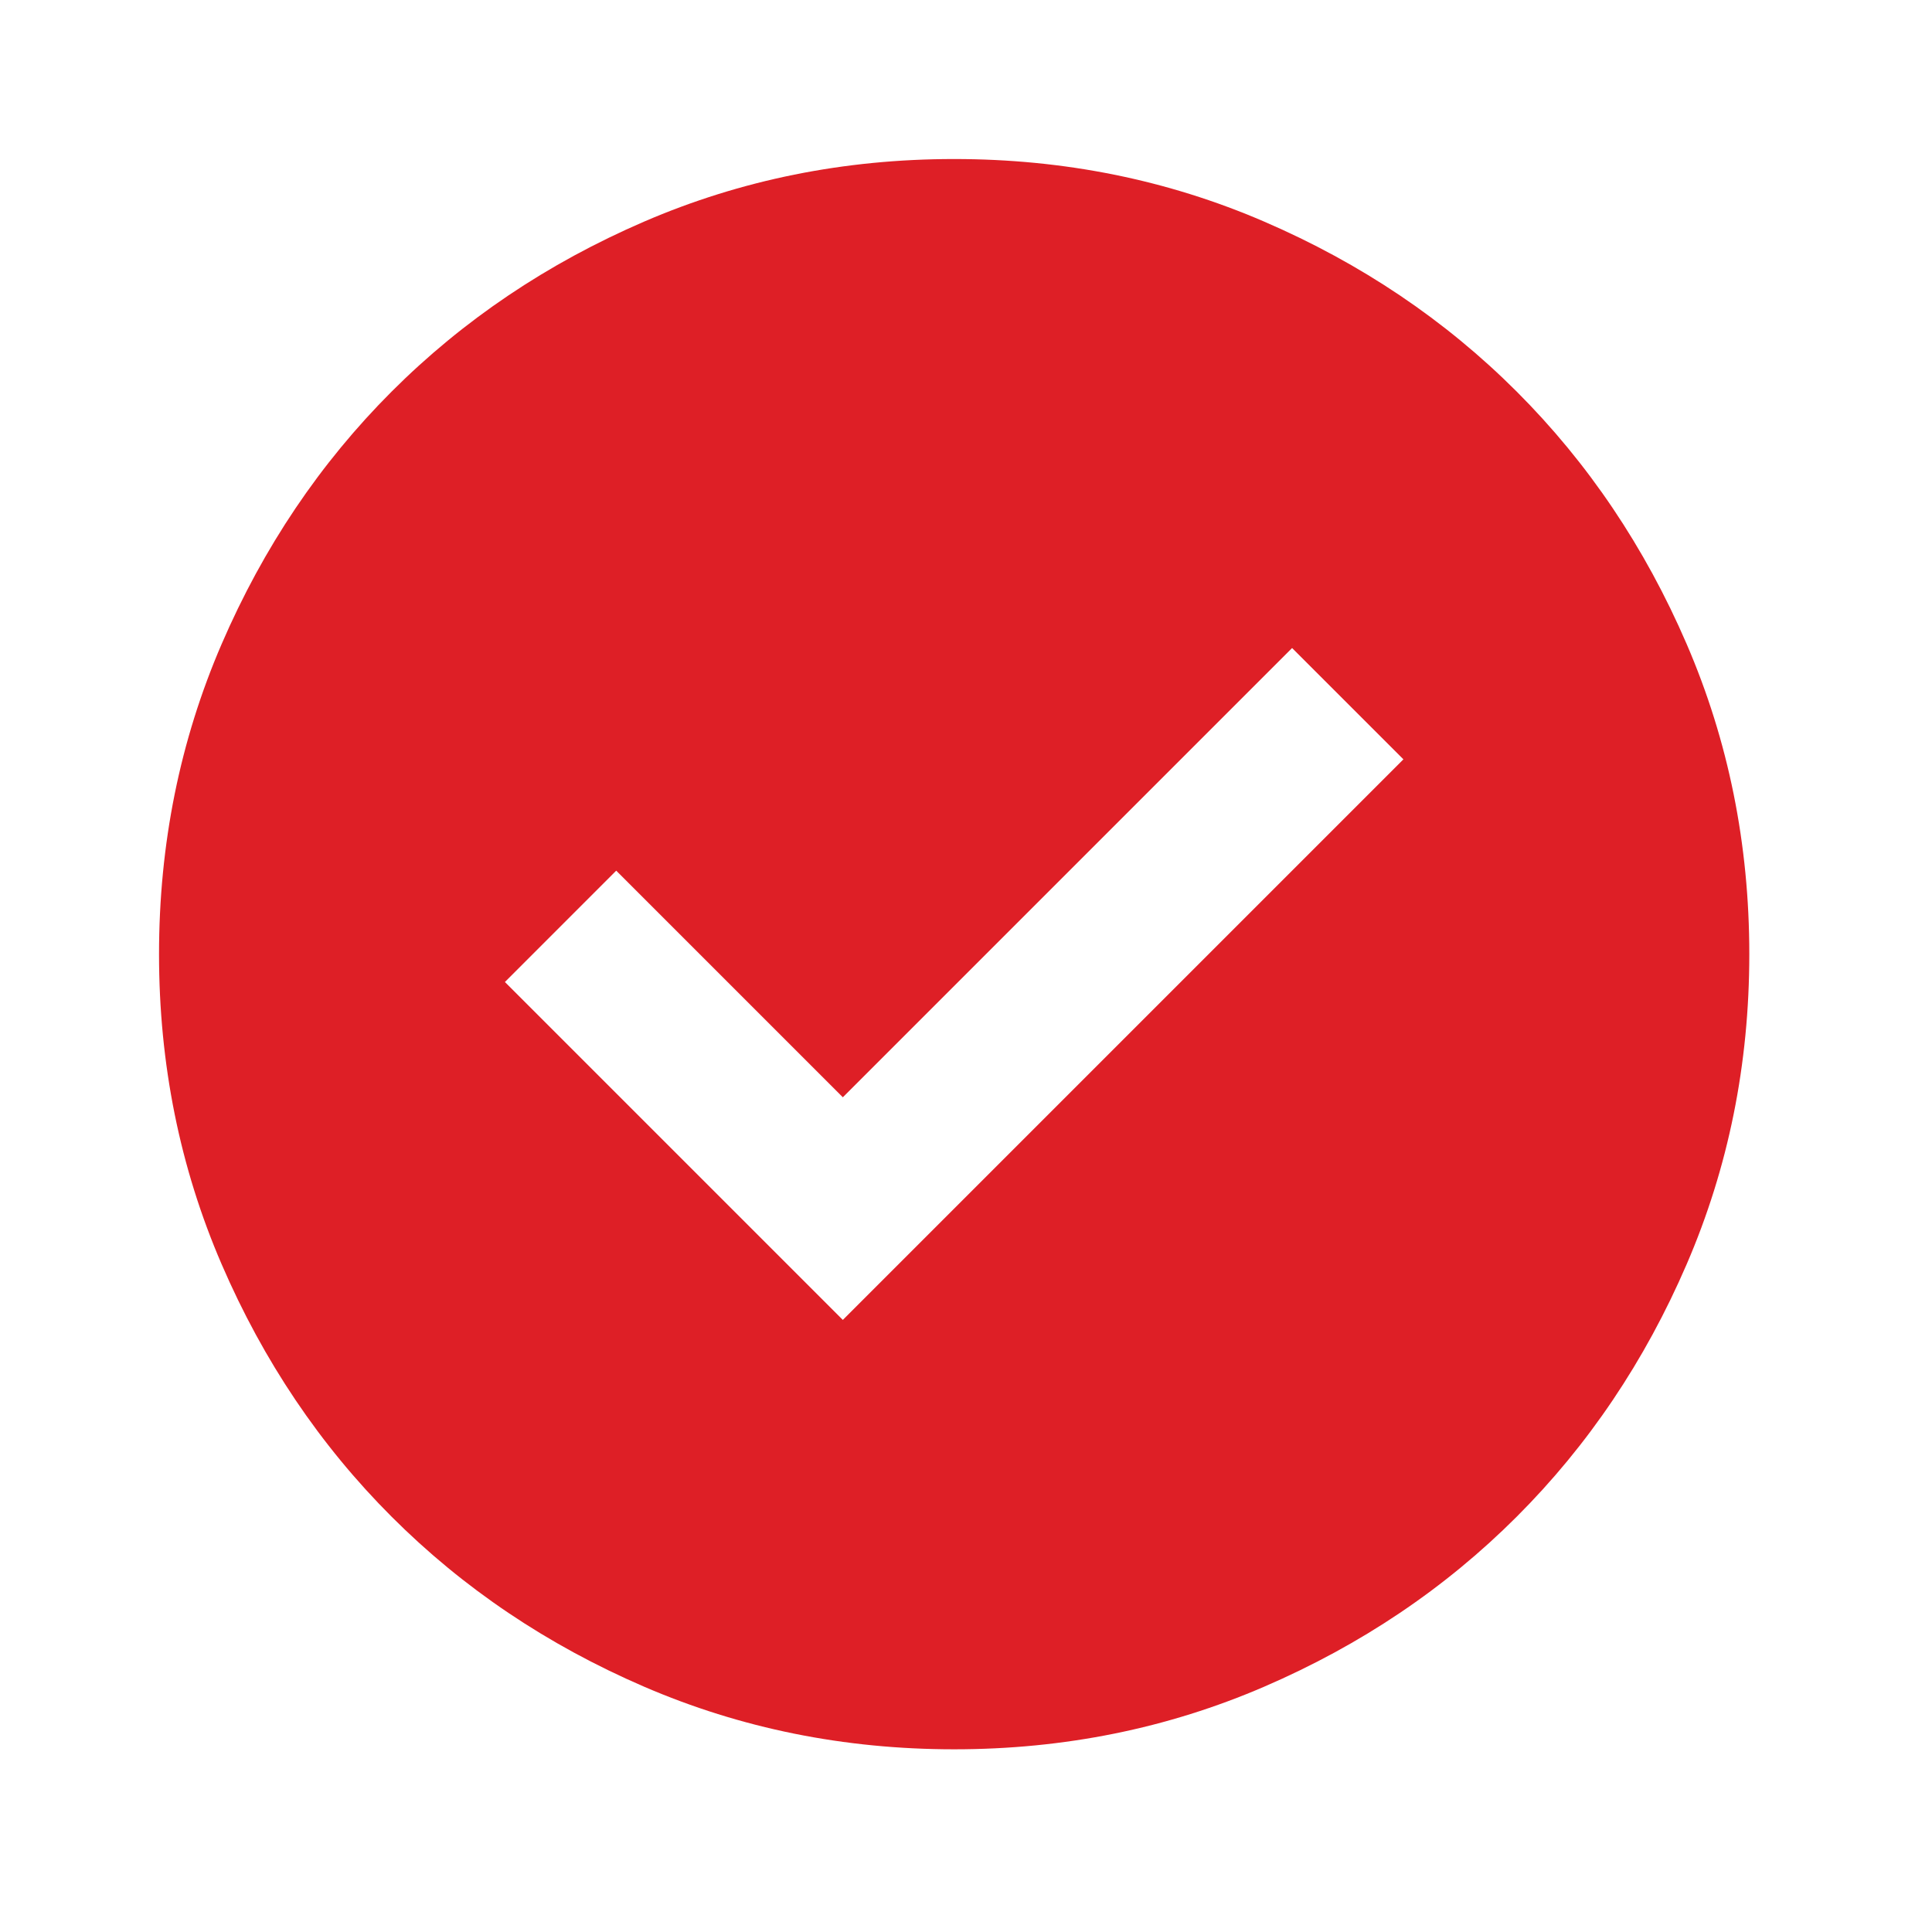 <svg width="64" height="64" viewBox="0 0 64 64" fill="none" xmlns="http://www.w3.org/2000/svg">
<mask id="mask0_729_924" style="mask-type:alpha" maskUnits="userSpaceOnUse" x="0" y="0" width="64" height="64">
<rect width="63.216" height="63.216" fill="#DE1F26"/>
</mask>
<g mask="url(#mask0_729_924)">
<path d="M27.92 43.724L46.49 25.154L42.802 21.467L27.92 36.349L20.413 28.842L16.726 32.53L27.92 43.724ZM31.608 57.948C27.964 57.948 24.54 57.256 21.335 55.873C18.131 54.49 15.343 52.614 12.973 50.243C10.602 47.873 8.725 45.085 7.342 41.88C5.959 38.676 5.268 35.252 5.268 31.608C5.268 27.964 5.959 24.54 7.342 21.335C8.725 18.131 10.602 15.343 12.973 12.972C15.343 10.602 18.131 8.725 21.335 7.342C24.54 5.959 27.964 5.268 31.608 5.268C35.252 5.268 38.676 5.959 41.88 7.342C45.085 8.725 47.873 10.602 50.243 12.972C52.614 15.343 54.491 18.131 55.873 21.335C57.256 24.54 57.948 27.964 57.948 31.608C57.948 35.252 57.256 38.676 55.873 41.88C54.491 45.085 52.614 47.873 50.243 50.243C47.873 52.614 45.085 54.49 41.88 55.873C38.676 57.256 35.252 57.948 31.608 57.948Z" fill="#DE1F26"/>
</g>
</svg>
